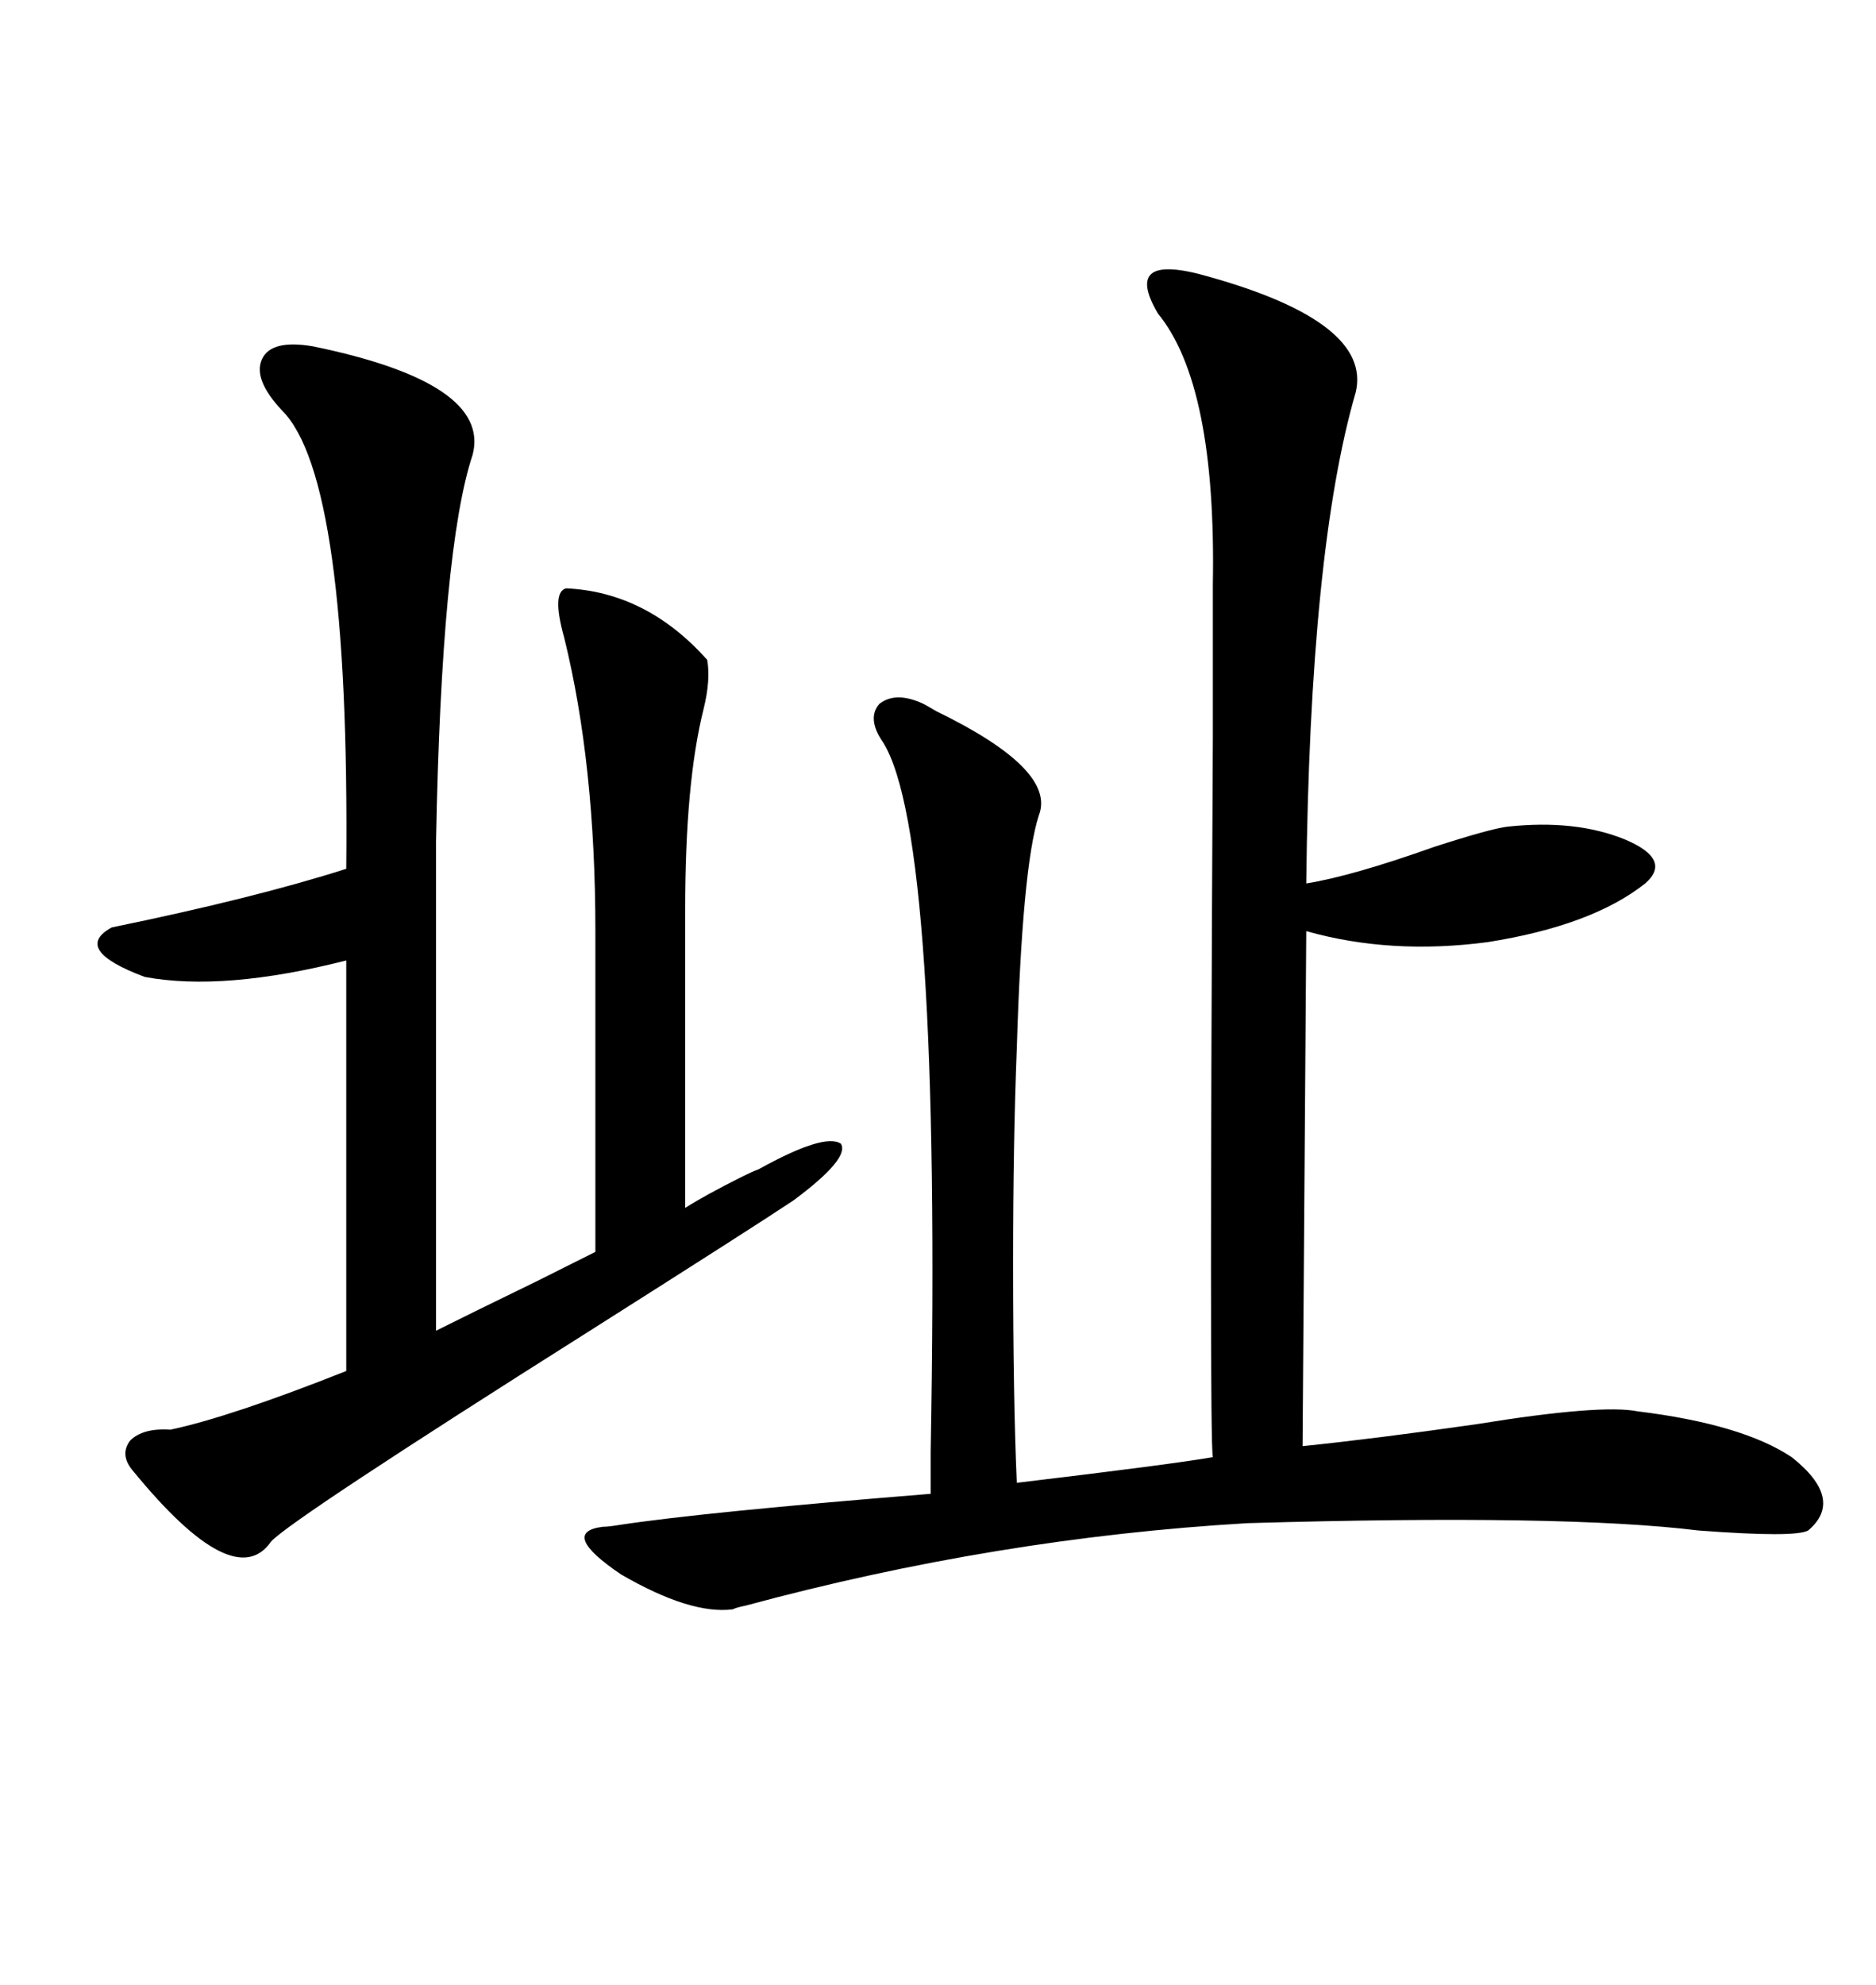 <svg xmlns="http://www.w3.org/2000/svg" xmlns:xlink="http://www.w3.org/1999/xlink" width="300" height="317.285"><path d="M193.36 44.24L193.36 44.24Q219.43 51.56 216.80 62.70L216.80 62.70Q209.47 87.89 208.89 141.21L208.89 141.21Q216.21 140.04 229.39 135.35L229.39 135.35Q238.48 132.42 241.11 132.13L241.11 132.13Q251.95 130.96 259.86 134.18L259.86 134.18Q267.48 137.40 263.09 141.21L263.09 141.21Q254.59 147.95 237.89 150.59L237.89 150.59Q222.36 152.64 208.89 148.83L208.89 148.83L208.30 231.15Q219.73 229.98 236.13 227.64L236.13 227.64Q256.05 224.41 261.91 225.59L261.91 225.59Q278.61 227.64 286.52 232.91L286.52 232.91Q295.02 239.65 289.16 244.63L289.16 244.63Q287.11 245.80 271.58 244.63L271.58 244.63Q250.20 241.99 199.51 243.46L199.51 243.46Q159.38 245.80 119.24 256.64L119.24 256.64Q117.77 256.93 117.19 257.23L117.19 257.23Q110.45 258.11 99.32 251.66L99.32 251.66Q89.36 244.92 96.39 244.04L96.39 244.04Q97.27 244.04 99.02 243.75L99.02 243.75Q112.50 241.70 148.83 238.77L148.83 238.77Q148.83 237.60 148.83 232.03L148.83 232.03Q150.59 133.59 141.21 118.65L141.21 118.65Q138.57 114.84 140.63 112.50L140.63 112.50Q143.26 110.45 147.66 112.50L147.66 112.50Q148.24 112.79 149.71 113.67L149.71 113.67Q169.04 123.05 166.11 130.37L166.11 130.37Q163.48 138.57 162.60 167.58L162.60 167.58Q162.01 182.52 162.01 201.86L162.01 201.86Q162.01 223.54 162.60 237.01L162.60 237.01Q187.21 234.08 193.95 232.91L193.95 232.91Q193.36 230.27 193.95 118.07L193.95 118.07Q193.95 96.97 193.95 93.46L193.95 93.46Q194.53 61.52 185.16 50.10L185.16 50.10Q182.23 45.12 184.28 43.65L184.28 43.65Q186.33 42.19 193.36 44.24ZM21.39 235.25L21.39 235.25Q19.04 232.62 20.80 230.27L20.80 230.27Q22.85 228.22 27.25 228.52L27.25 228.52Q36.91 226.46 55.37 219.14L55.37 219.14L55.37 153.52Q35.74 158.50 23.14 156.15L23.14 156.15Q11.43 151.76 17.87 148.24L17.87 148.24Q40.72 143.55 55.37 138.87L55.37 138.87Q55.96 76.46 45.12 65.63L45.12 65.63Q40.43 60.64 41.89 57.42L41.89 57.42Q43.36 54.20 50.10 55.37L50.10 55.37Q78.52 61.23 75.59 72.66L75.59 72.66Q70.61 87.60 69.73 134.47L69.73 134.47L69.73 212.70Q75 210.06 85.84 204.79L85.84 204.79Q92.29 201.56 95.21 200.10L95.21 200.10L95.21 148.83Q95.21 122.17 90.23 101.95L90.23 101.95Q88.18 94.63 90.53 94.04L90.53 94.04Q103.42 94.63 113.09 105.47L113.09 105.47Q113.67 108.69 112.50 113.38L112.50 113.38Q109.57 125.10 109.57 145.31L109.57 145.31L109.57 193.07Q112.79 191.02 118.65 188.09L118.65 188.09Q120.41 187.21 121.29 186.91L121.29 186.91Q131.84 181.05 134.47 182.81L134.47 182.81Q135.94 185.16 126.86 191.89L126.86 191.89Q120.70 196.00 94.34 212.70L94.34 212.70Q46.58 242.87 43.36 246.39L43.36 246.39Q37.50 254.88 21.39 235.25Z"/></svg>
